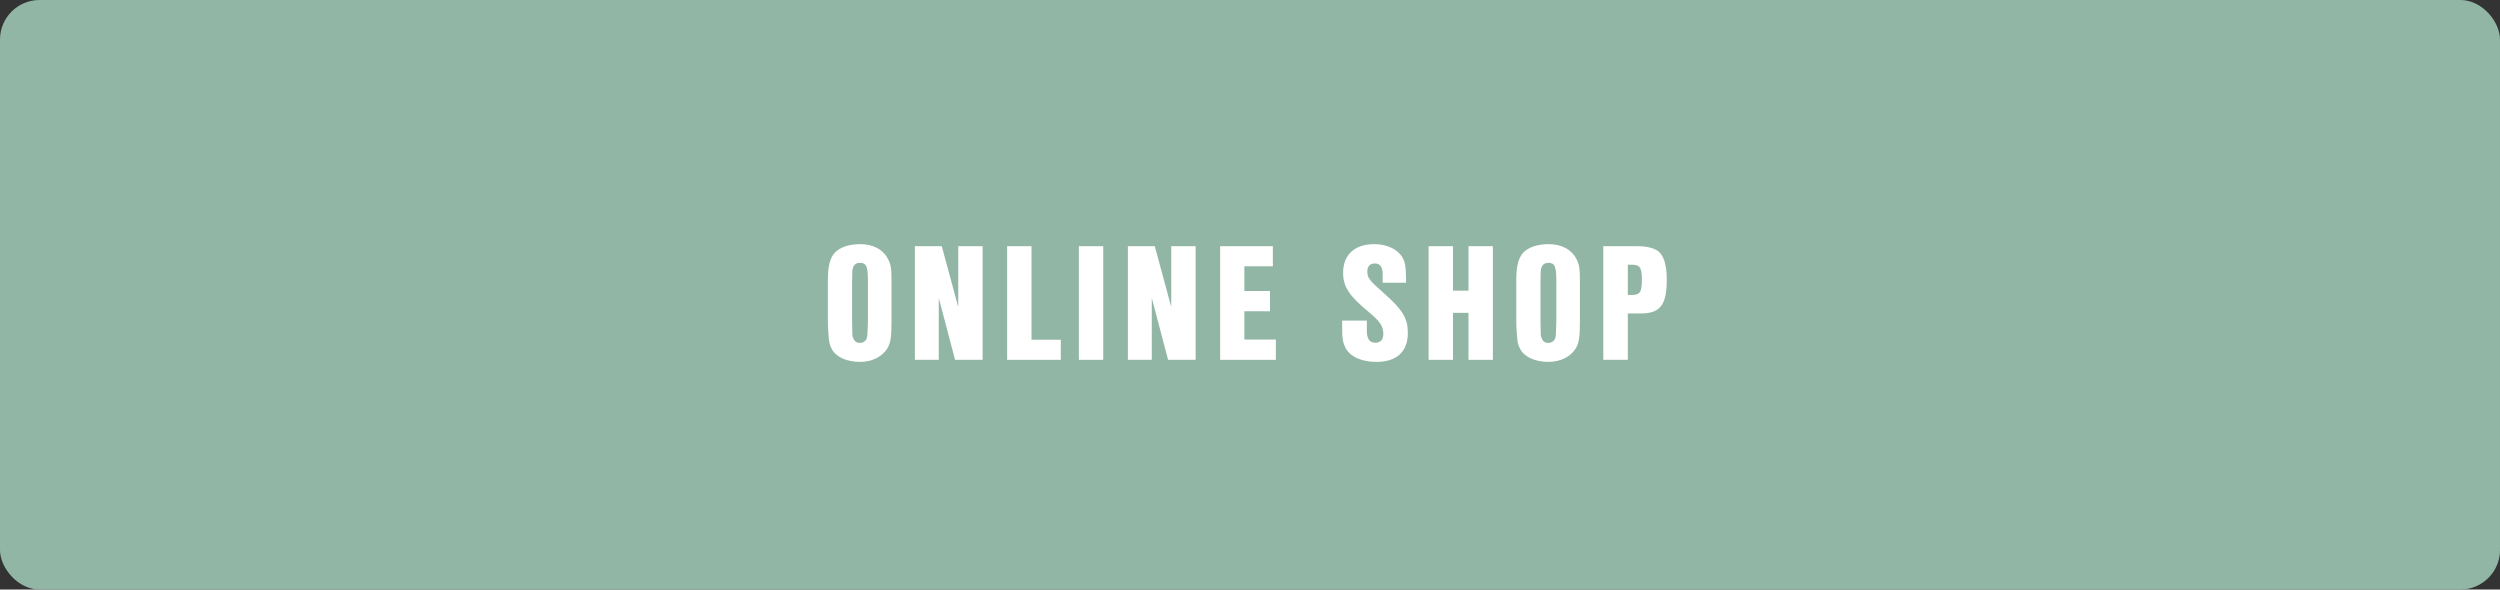 <?xml version="1.0" encoding="UTF-8"?><svg id="b" xmlns="http://www.w3.org/2000/svg" viewBox="0 0 631.89 149"><rect x="0" y="0" width="631.89" height="149" fill="#333333" stroke="none"/><defs><style>.d{fill:#fff;}.e{fill:#92b6a5;}</style></defs><g id="c"><g><rect class="e" width="631.89" height="149" rx="10" ry="10"/><g><path class="d" d="M209.25,70.99c0-3.64,.48-5.64,1.68-7.04,1.2-1.4,3.64-2.24,6.44-2.24,3.28,0,5.76,1.28,7.04,3.68,.76,1.44,.92,2.44,.92,5.52v10.4c0,3.96-.24,5.44-1.08,6.8-1.36,2.12-3.88,3.36-6.92,3.36-3.28,0-6.04-1.24-7.08-3.24-.6-1.08-.72-1.68-.88-4.12-.08-1.12-.12-2.24-.12-2.8v-10.32Zm10.12,0c0-3.68-.4-4.56-2.04-4.56-.8,0-1.48,.44-1.68,1.12-.24,.68-.24,.76-.28,3.44v10.32c.04,3.48,.04,3.56,.28,4.16,.32,.8,.84,1.2,1.64,1.2,.84,0,1.44-.36,1.76-1.08,.2-.52,.24-1.04,.32-4.28v-10.32Z"/><path class="d" d="M248.36,90.95h-6.96l-4.12-15.64v15.64h-6.04v-28.72h6.8l4.16,15.36v-15.36h6.16v28.72Z"/><path class="d" d="M268.12,85.87v5.08h-13.56v-28.72h6.16v23.64h7.4Z"/><path class="d" d="M278.85,90.95h-6.16v-28.72h6.16v28.72Z"/><path class="d" d="M302.2,90.95h-6.96l-4.12-15.64v15.64h-6.04v-28.72h6.8l4.16,15.36v-15.36h6.16v28.72Z"/><path class="d" d="M321,73.55v5.12h-6.48v7.16h7.96v5.12h-14.08v-28.72h13.32v5.08h-7.2v6.24h6.48Z"/><path class="d" d="M349.48,71.47v-2.28c0-1.68-.68-2.6-1.96-2.6s-1.92,.72-1.92,2c0,1.64,.48,2.24,3.96,5.32,4.96,4.36,6.28,6.48,6.28,10.28,0,4.68-2.84,7.28-7.92,7.28-3.8,0-6.68-1.32-7.84-3.56-.64-1.28-.84-2.28-.84-4.72v-2.16h6.24v2.64c0,2,.72,2.96,2.16,2.96,1.28,0,2-.8,2-2.2,0-1.96-.8-3.16-3.48-5.4-5.2-4.28-6.68-6.52-6.68-10.12,0-4.48,2.92-7.2,7.8-7.2,3.88,0,6.92,1.8,7.72,4.56,.28,1.08,.36,2.08,.4,5.2h-5.92Z"/><path class="d" d="M367.25,73.47h3.92v-11.24h6.16v28.72h-6.16v-11.88h-3.92v11.88h-6.16v-28.72h6.16v11.24Z"/><path class="d" d="M383.25,70.99c0-3.64,.48-5.64,1.68-7.04,1.2-1.4,3.64-2.24,6.44-2.24,3.28,0,5.76,1.28,7.04,3.68,.76,1.44,.92,2.44,.92,5.52v10.4c0,3.96-.24,5.44-1.08,6.8-1.36,2.12-3.88,3.36-6.92,3.36-3.28,0-6.04-1.24-7.08-3.24-.6-1.08-.72-1.68-.88-4.12-.08-1.12-.12-2.24-.12-2.8v-10.32Zm10.12,0c0-3.68-.4-4.56-2.04-4.56-.8,0-1.48,.44-1.68,1.12-.24,.68-.24,.76-.28,3.44v10.32c.04,3.48,.04,3.56,.28,4.16,.32,.8,.84,1.2,1.64,1.2,.84,0,1.44-.36,1.76-1.08,.2-.52,.24-1.04,.32-4.28v-10.32Z"/><path class="d" d="M411.44,90.95h-6.2v-28.72h8.8c2.08,0,4.04,.48,5,1.2,1.52,1.16,2.24,3.52,2.24,7.24,0,6.44-1.64,8.56-6.6,8.56h-3.24v11.72Zm.96-16.4c2.16,0,2.6-.72,2.6-3.96,0-2.92-.52-3.68-2.48-3.68h-1.08v7.64h.96Z"/></g></g></g></svg>